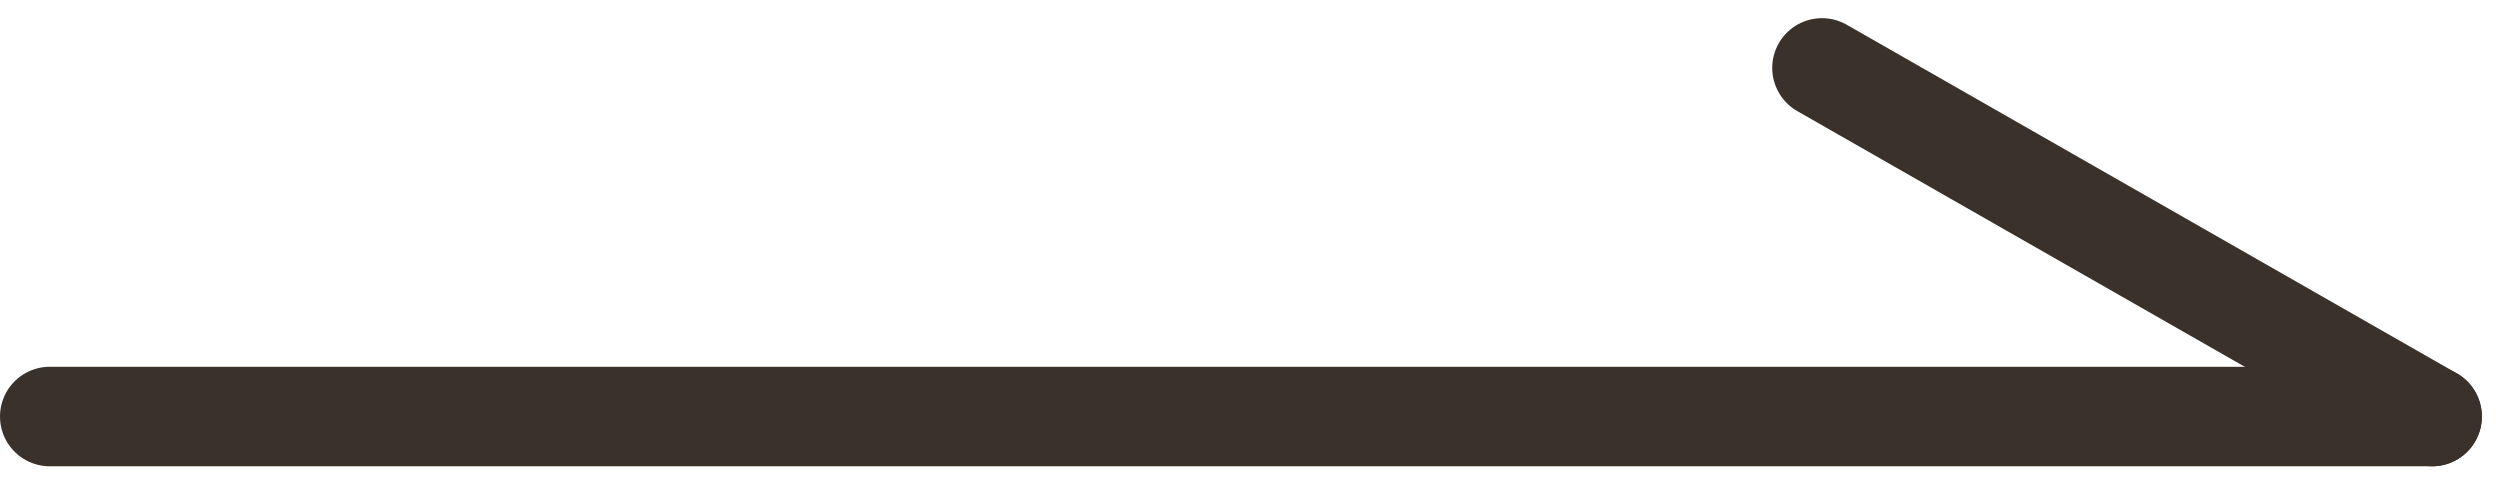 <?xml version="1.0" encoding="UTF-8"?> <svg xmlns="http://www.w3.org/2000/svg" width="50.249" height="9.736" viewBox="0 0 50.249 9.736"><g id="グループ_156" data-name="グループ 156" transform="translate(1 1.365)"><line id="線_33" data-name="線 33" x2="47.885" transform="translate(0 7.007)" fill="none" stroke="#39312a" stroke-linecap="round" stroke-width="2"></line><line id="線_34" data-name="線 34" x2="12.263" y2="7.007" transform="translate(35.621 0)" fill="none" stroke="#39312a" stroke-linecap="round" stroke-width="2"></line></g></svg> 
